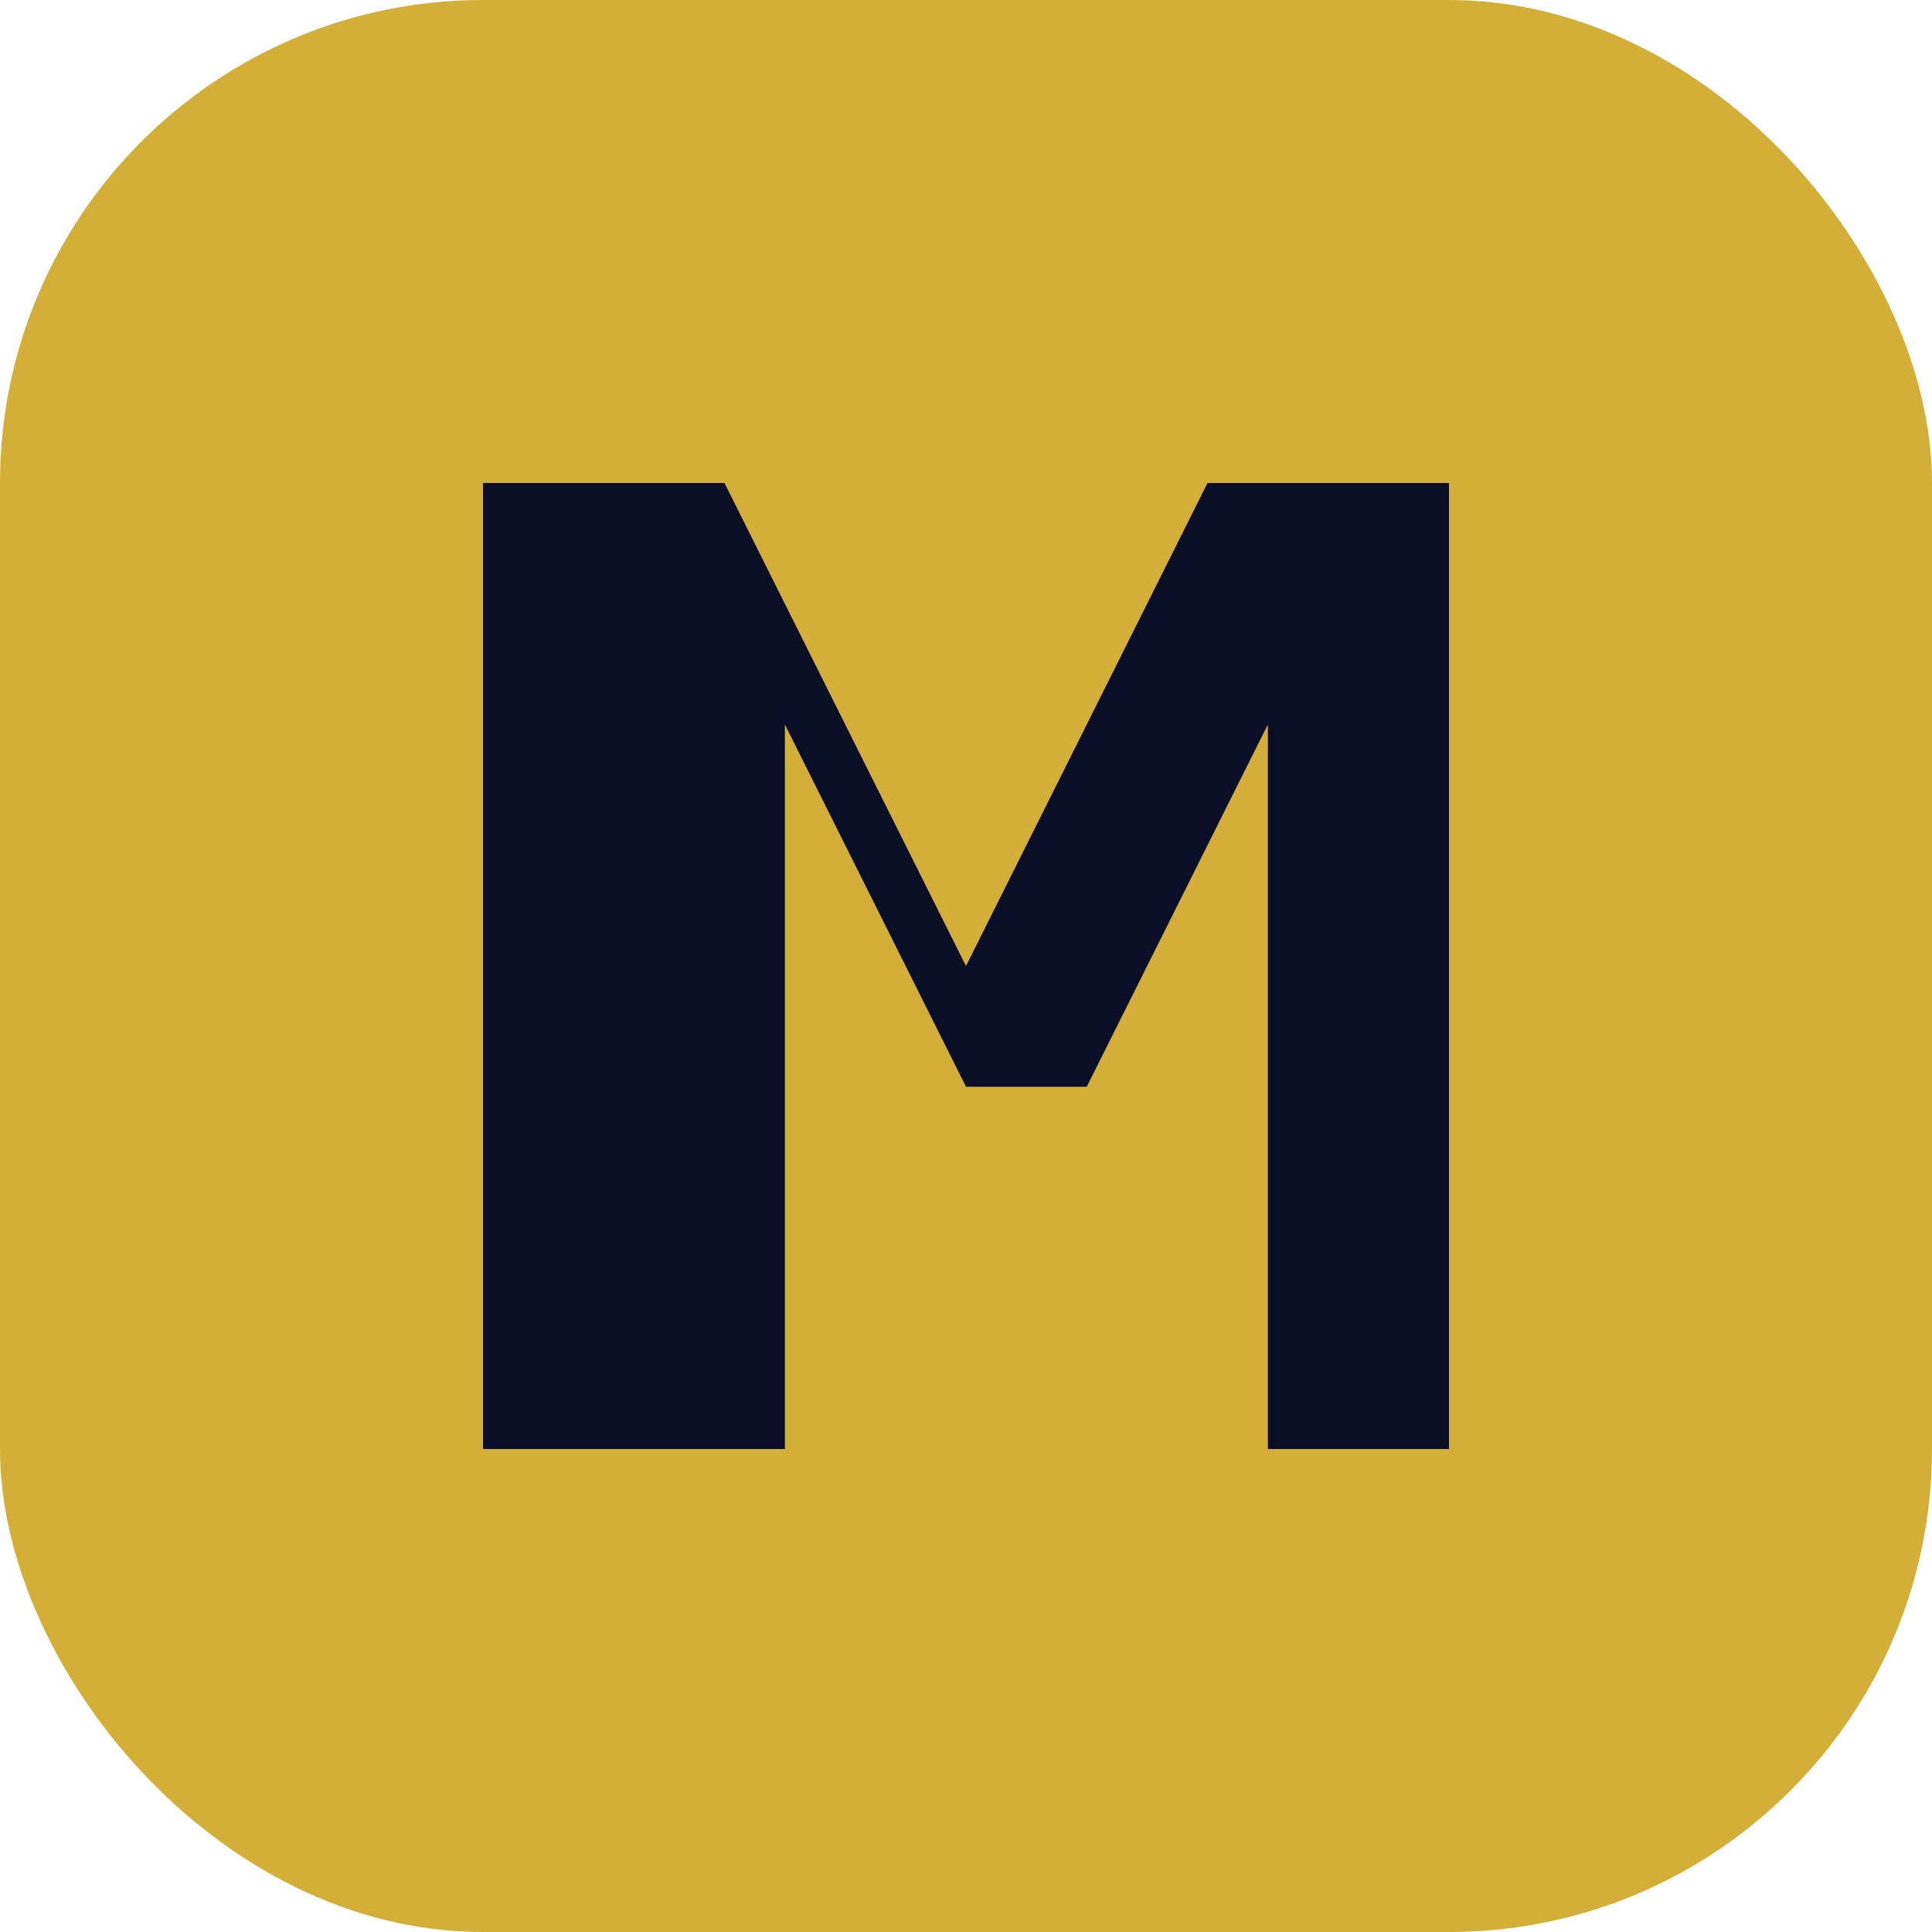 <?xml version="1.0" encoding="UTF-8"?>
<svg width="32" height="32" viewBox="0 0 32 32" fill="none" xmlns="http://www.w3.org/2000/svg">
  <rect width="32" height="32" rx="8" fill="#d4af37"/>
  <path d="M8 24V8h4l4 8 4-8h4v16h-3V12l-3 6h-2l-3-6v12H8z" fill="#0a0e27"/>
</svg>